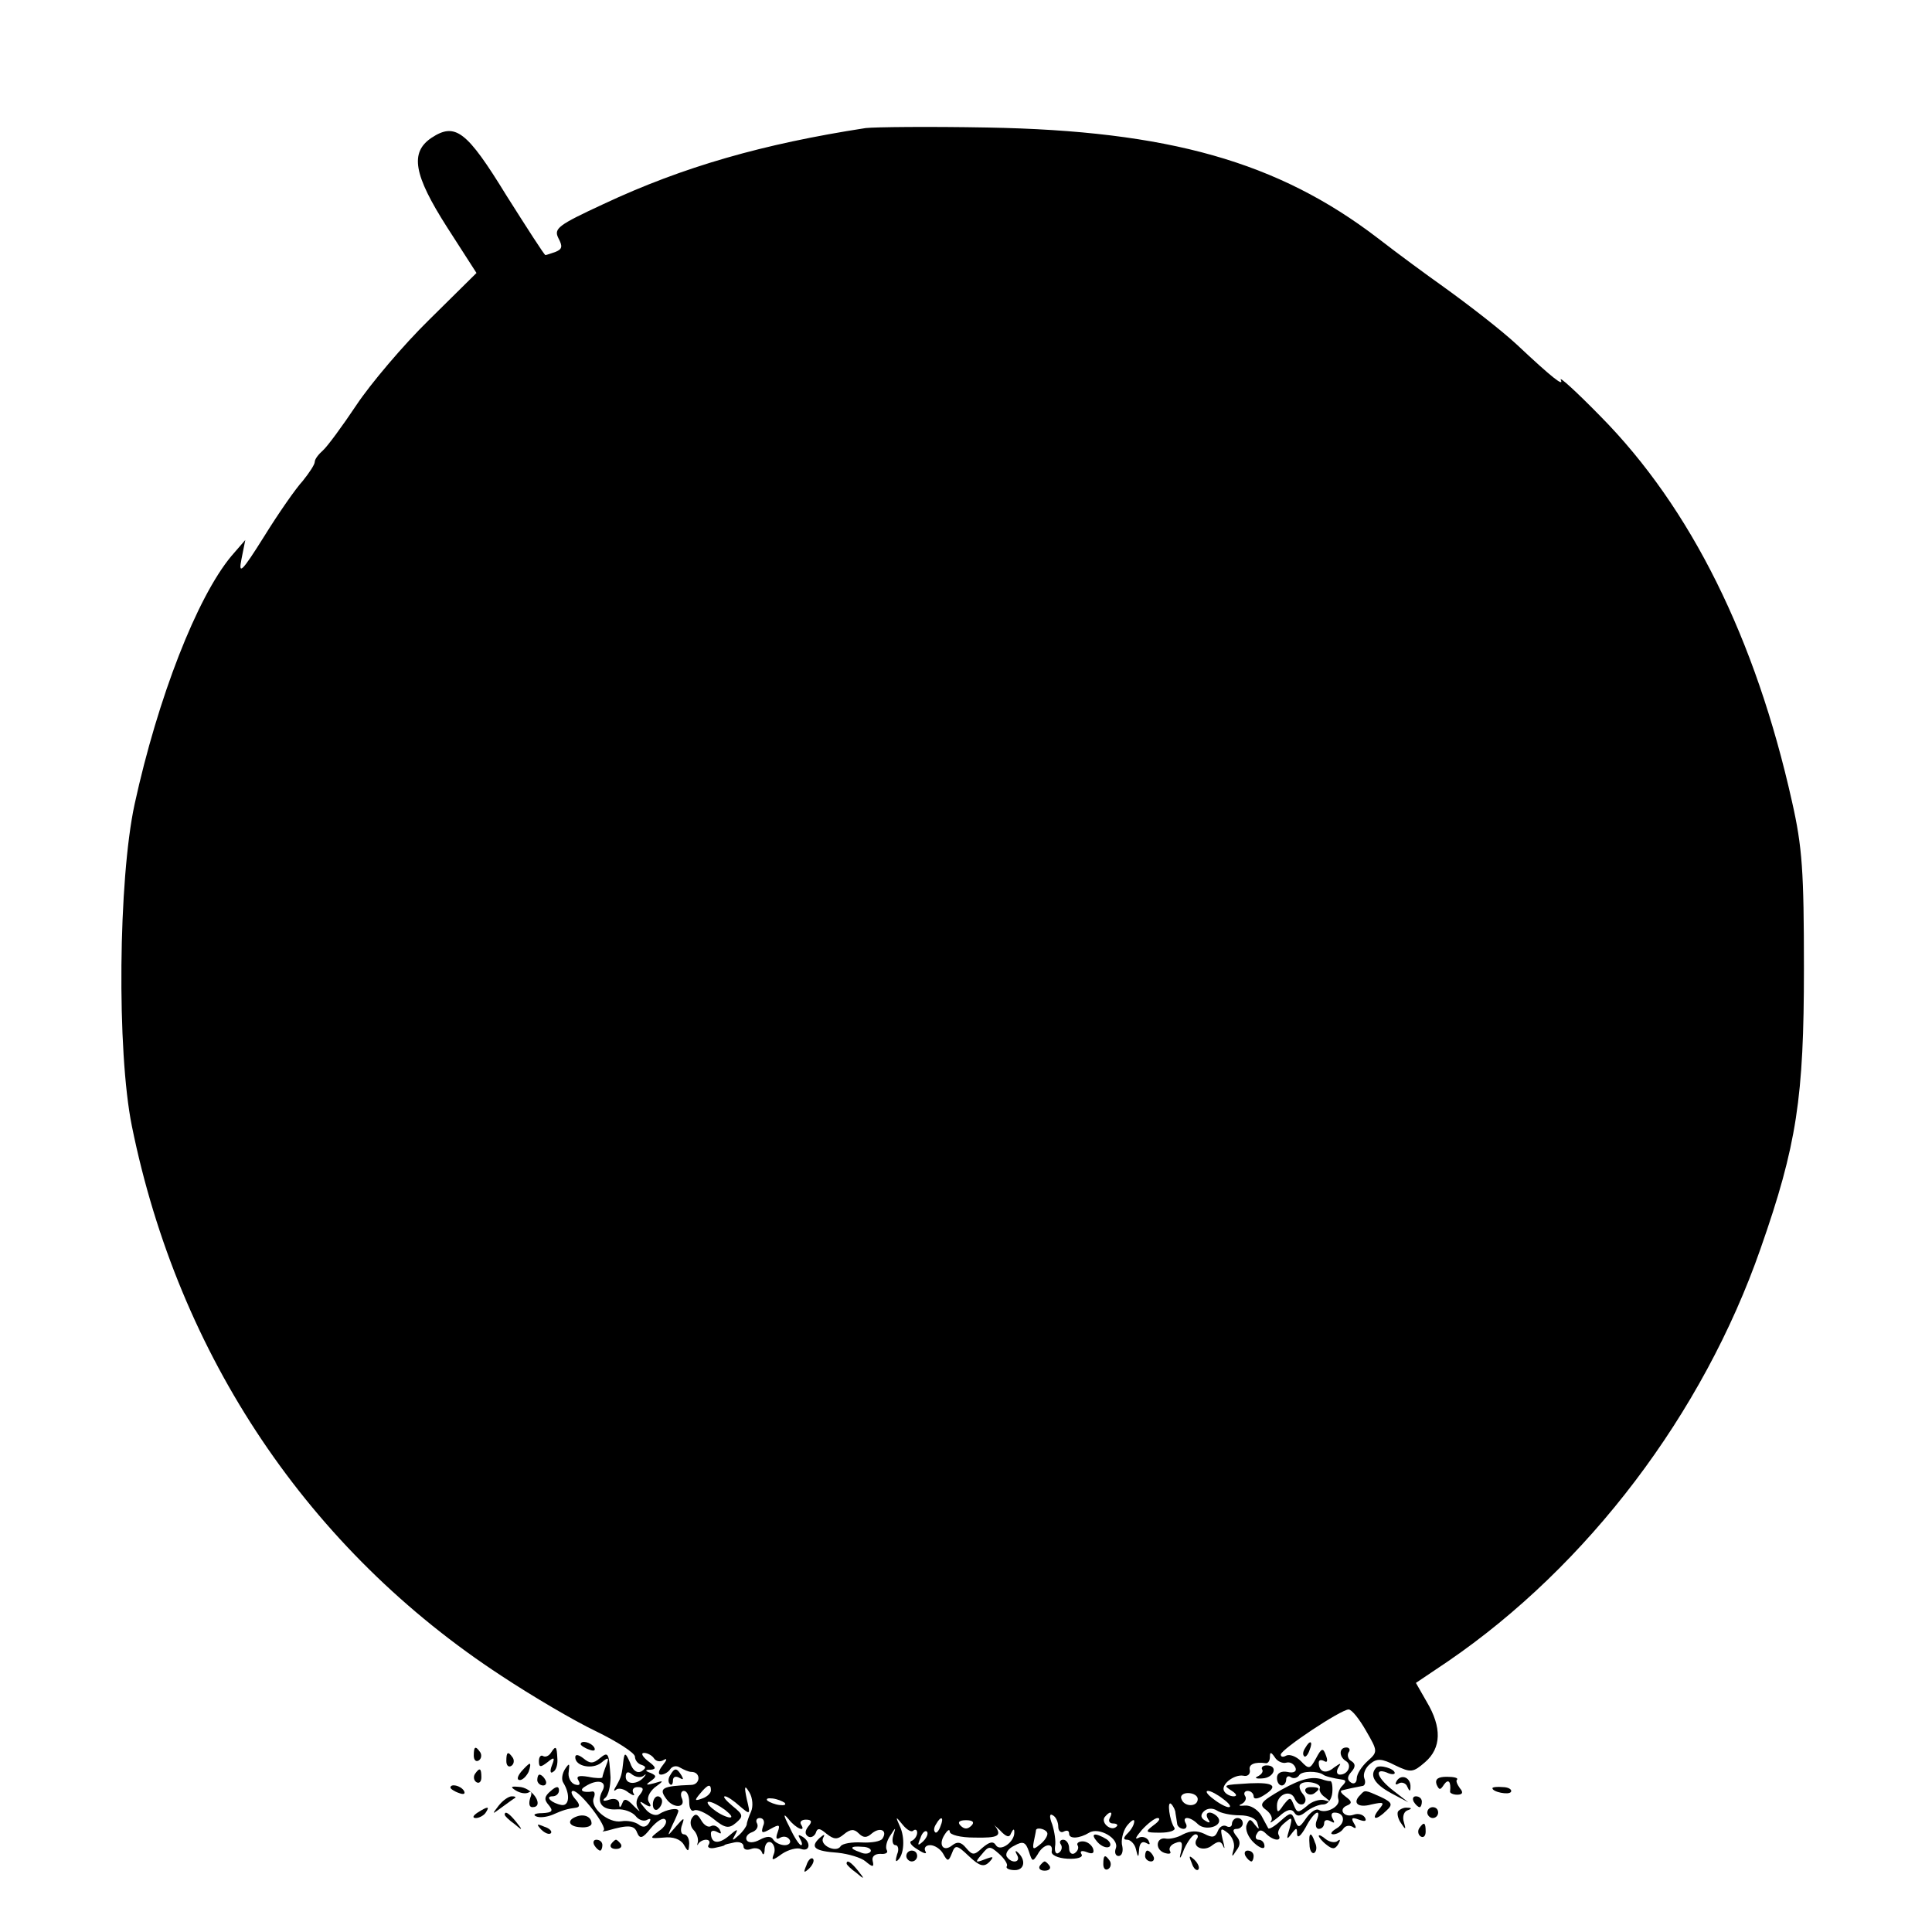 <?xml version="1.0" standalone="no"?>
<!DOCTYPE svg PUBLIC "-//W3C//DTD SVG 20010904//EN"
 "http://www.w3.org/TR/2001/REC-SVG-20010904/DTD/svg10.dtd">
<svg version="1.0" xmlns="http://www.w3.org/2000/svg"
 width="356pt" height="356pt" viewBox="0 0 356 356"
 preserveAspectRatio="xMidYMid meet">
<g transform="translate(0,356) scale(0.1,-0.1)"
fill="#000000" stroke="none">
<path d="M1595 3324 c-188 -29 -336 -71 -483 -140 -84 -39 -92 -45 -83 -63 8
-15 7 -20 -5 -25 -9 -3 -17 -6 -19 -6 -2 0 -34 50 -72 110 -73 119 -94 135
-138 106 -40 -27 -33 -68 29 -165 l54 -84 -87 -86 c-48 -47 -108 -118 -134
-157 -26 -39 -54 -77 -62 -84 -8 -7 -15 -16 -15 -21 0 -5 -10 -20 -22 -35 -13
-14 -45 -60 -71 -102 -42 -67 -48 -72 -42 -42 l7 35 -26 -30 c-63 -76 -135
-260 -178 -457 -30 -139 -33 -455 -5 -593 86 -424 326 -781 681 -1013 56 -37
134 -83 174 -102 39 -19 72 -40 72 -47 0 -6 5 -13 12 -15 9 -3 9 -6 0 -12 -8
-4 -16 1 -21 16 -8 18 -10 19 -12 6 -3 -28 -4 -32 -13 -48 -5 -8 -6 -12 -1 -8
4 4 15 2 23 -5 9 -6 13 -7 9 -1 -3 6 0 11 8 11 11 0 12 -4 4 -14 -7 -8 -8 -18
-3 -26 5 -7 2 -5 -8 5 -12 13 -18 15 -21 6 -4 -10 -6 -10 -6 -1 -1 7 -8 10
-18 7 -11 -4 -14 -2 -8 3 6 4 10 22 10 38 -3 46 -4 48 -20 35 -12 -10 -18 -10
-30 0 -9 7 -15 8 -15 2 0 -17 32 -23 48 -10 13 11 15 10 9 -5 -4 -10 -7 -20
-7 -22 0 -2 -12 -2 -26 1 -18 3 -23 1 -18 -7 4 -7 2 -10 -7 -7 -8 3 -13 14
-11 24 2 15 1 16 -7 4 -5 -8 -7 -19 -3 -25 13 -21 11 -43 -3 -41 -18 3 -32 16
-17 16 7 0 12 5 12 11 0 8 -5 8 -15 -1 -12 -10 -13 -16 -4 -26 9 -11 7 -14
-12 -15 -13 0 -18 -3 -11 -6 7 -3 20 -1 30 3 20 9 28 11 43 13 8 1 8 6 -1 16
-7 8 -9 15 -4 15 13 0 65 -68 56 -73 -4 -2 0 -2 8 0 38 11 49 10 54 -4 5 -12
10 -11 25 8 11 13 23 21 27 16 4 -4 -1 -14 -12 -21 -18 -14 -17 -14 9 -12 17
2 31 -3 37 -13 8 -14 9 -14 10 2 0 9 -4 17 -10 17 -5 0 -7 8 -3 18 5 14 3 13
-11 -3 -17 -20 -17 -20 -7 2 6 12 11 24 11 26 0 7 -22 3 -36 -6 -7 -4 -18 1
-25 10 -12 14 -12 16 0 8 10 -6 12 -4 7 4 -5 7 0 18 10 27 18 13 18 14 -1 8
-15 -4 -16 -3 -6 4 11 8 11 10 0 15 -11 4 -11 6 0 6 11 1 10 5 -5 16 -10 8
-14 15 -7 15 6 0 15 -5 18 -10 4 -6 12 -7 18 -3 7 4 6 0 -2 -10 -8 -10 -9 -17
-3 -17 6 0 14 5 17 10 4 6 12 7 18 3 7 -4 16 -8 21 -8 18 0 17 -24 -1 -24 -53
-2 -60 -6 -45 -26 12 -17 35 -17 29 0 -4 8 -2 15 3 15 6 0 10 -9 10 -21 0 -11
4 -18 9 -15 5 3 21 -4 35 -15 22 -18 29 -19 42 -8 14 12 14 15 -6 31 -12 10
-19 18 -14 18 4 0 16 -8 27 -18 20 -17 20 -16 13 13 -5 24 -4 27 5 12 6 -10 7
-26 3 -35 -4 -9 -8 -20 -8 -24 -1 -4 -7 -13 -15 -20 -12 -11 -13 -10 -6 2 6
11 3 10 -12 -3 -19 -16 -33 -14 -33 5 0 5 5 6 12 2 7 -4 8 -3 4 5 -4 6 -11 9
-16 6 -5 -3 -13 2 -18 11 -7 12 -11 13 -17 4 -4 -6 -3 -16 3 -22 6 -6 9 -16 8
-22 -2 -6 -1 -8 1 -3 3 4 9 7 14 7 6 0 8 -4 5 -9 -4 -5 2 -8 11 -6 10 2 18 4
18 5 0 1 8 3 18 5 9 2 17 -1 17 -7 0 -6 6 -8 14 -5 8 3 17 1 20 -6 2 -7 5 -4
5 6 1 10 6 15 12 12 6 -4 8 -14 5 -21 -5 -13 -3 -13 15 0 12 8 28 12 35 9 17
-6 19 13 2 23 -7 4 -8 3 -4 -4 4 -7 5 -12 2 -12 -3 0 -13 15 -21 33 -12 23
-12 27 -2 15 14 -18 33 -25 23 -10 -3 5 1 9 9 9 11 0 12 -4 4 -13 -6 -8 -6
-14 0 -18 5 -3 11 0 14 6 3 10 7 10 20 -1 14 -11 20 -11 32 -1 12 10 19 10 27
2 9 -9 15 -9 25 0 15 12 29 5 19 -10 -3 -5 -20 -8 -38 -7 -18 1 -36 -2 -39 -7
-8 -13 -40 2 -32 16 4 7 1 6 -7 -1 -18 -17 -9 -24 34 -27 19 -2 43 -9 51 -16
13 -11 16 -11 13 1 -2 8 4 13 14 13 10 -1 15 2 12 7 -3 5 0 17 6 26 11 17 11
17 6 1 -3 -10 -1 -18 4 -18 5 0 7 -8 3 -17 -3 -10 -3 -15 1 -11 12 10 14 42 4
63 -8 18 -8 19 5 3 8 -10 17 -15 20 -11 4 3 7 1 7 -4 0 -6 -5 -13 -10 -15 -6
-2 -1 -9 11 -16 12 -8 18 -9 14 -3 -3 6 1 11 9 11 8 0 19 -7 24 -16 8 -15 10
-14 16 1 6 16 9 16 31 -5 20 -19 28 -21 38 -11 9 10 8 11 -8 5 -18 -7 -19 -6
-6 9 13 16 15 16 32 1 10 -9 17 -20 14 -23 -2 -4 5 -7 15 -7 18 0 21 19 5 33
-4 4 -5 2 -1 -5 8 -14 -10 -17 -19 -3 -3 6 3 15 14 20 16 9 21 7 27 -11 6 -19
7 -19 16 -5 10 19 29 23 26 6 -2 -7 11 -13 29 -14 19 -1 29 3 26 8 -4 6 0 8
10 4 10 -4 14 -2 11 7 -3 7 -11 13 -19 13 -8 0 -12 -4 -9 -8 2 -4 0 -10 -6
-14 -5 -3 -10 1 -10 9 0 9 -5 16 -11 16 -5 0 -8 -4 -4 -9 3 -5 1 -12 -4 -15
-5 -4 -8 2 -7 11 2 10 -1 28 -5 41 -6 15 -5 21 1 17 6 -3 10 -13 10 -21 0 -8
5 -12 10 -9 6 3 10 2 10 -4 0 -10 19 -9 37 2 18 11 56 -11 49 -29 -3 -8 0 -14
5 -14 6 0 9 8 7 18 -3 10 1 27 8 37 8 10 14 14 14 9 0 -6 -5 -15 -12 -22 -8
-8 -9 -12 -1 -12 6 0 14 -8 16 -17 4 -17 5 -17 6 0 1 11 6 15 13 11 7 -4 8 -3
4 5 -4 6 -13 8 -19 4 -7 -3 -3 3 7 15 11 12 24 22 29 22 6 0 3 -6 -7 -13 -17
-13 -16 -14 12 -14 17 0 29 4 26 9 -9 13 -14 51 -6 44 4 -4 8 -12 8 -17 1 -5
2 -13 3 -19 0 -5 6 -10 12 -10 5 0 7 5 4 10 -8 14 8 13 22 -1 14 -14 47 -4 38
11 -3 5 -11 10 -16 10 -6 0 -7 -5 -3 -12 5 -7 3 -8 -5 -3 -9 5 -9 11 -3 17 6
6 16 7 24 2 7 -5 26 -9 42 -9 18 0 31 -6 33 -15 4 -12 3 -12 -5 -2 -8 11 -10
11 -15 -1 -3 -8 3 -23 14 -33 11 -10 19 -12 19 -6 0 7 -5 12 -11 12 -5 0 -7 5
-3 11 4 8 9 8 17 0 13 -13 30 -15 23 -2 -3 5 2 15 11 22 14 12 15 11 9 -11 -6
-19 -5 -21 3 -10 10 13 11 13 11 0 1 -8 7 -3 16 13 15 29 30 37 20 12 -3 -8
-1 -15 4 -15 6 0 10 5 10 11 0 5 5 7 12 3 7 -4 8 -3 4 4 -4 7 -3 12 3 12 19 0
21 -19 4 -29 -10 -6 -13 -11 -6 -11 6 0 15 5 18 10 4 6 11 7 17 4 7 -5 8 -2 3
6 -6 10 -4 12 9 7 11 -4 15 -3 11 4 -4 6 -13 8 -21 5 -17 -6 -29 10 -12 17 10
4 9 8 -2 16 -8 6 -12 11 -7 12 4 1 12 3 17 4 6 1 14 3 20 4 5 0 7 7 4 14 -3 8
2 20 11 27 12 10 21 10 46 -3 29 -14 33 -13 55 6 30 26 31 64 3 111 l-20 35
58 39 c259 177 471 457 577 761 67 191 80 279 80 516 0 180 -3 224 -22 308
-67 300 -186 541 -353 710 -44 45 -77 75 -73 67 6 -13 -15 3 -81 65 -28 26
-87 72 -140 110 -24 17 -76 55 -116 86 -184 141 -386 198 -719 204 -107 2
-208 1 -225 -1z m922 -2953 c22 -38 22 -39 3 -56 -11 -10 -20 -24 -20 -32 0
-8 -5 -11 -10 -8 -8 5 -8 11 0 20 8 9 8 15 0 20 -6 3 -8 11 -5 16 4 5 1 9 -4
9 -14 0 -14 -17 -1 -25 12 -7 4 -25 -11 -25 -6 0 -7 6 -3 13 6 9 5 9 -8 0 -15
-13 -28 -8 -28 9 0 5 4 6 10 3 6 -4 7 1 3 11 -5 14 -8 13 -18 -6 -11 -20 -13
-21 -28 -5 -9 9 -21 13 -27 10 -5 -3 -10 -3 -10 2 1 10 111 83 125 83 6 0 20
-18 32 -39z m-147 -59 c7 2 14 -2 17 -9 3 -7 -3 -11 -15 -8 -11 2 -19 -2 -19
-11 0 -8 4 -14 9 -14 4 0 8 5 8 11 0 5 4 8 9 4 5 -3 12 -1 15 4 5 8 34 8 44 1
3 -3 20 -7 34 -9 9 -1 9 -4 1 -12 -6 -6 -9 -17 -7 -24 5 -13 -22 -28 -36 -20
-5 3 -15 -4 -23 -15 -13 -19 -15 -19 -21 -4 -6 15 -8 15 -26 -1 -11 -10 -21
-16 -23 -14 -1 2 -7 13 -13 24 -7 11 -20 19 -30 18 -11 -1 -13 0 -6 3 6 3 10
10 6 15 -3 5 0 9 5 9 6 0 11 -5 11 -10 0 -6 8 -5 19 2 27 17 19 24 -26 22 -50
-3 -50 -3 -33 -14 9 -6 10 -10 3 -10 -6 0 -14 4 -17 9 -8 12 18 32 35 29 8 -2
13 3 12 10 -3 11 9 16 30 13 4 0 7 5 7 12 0 9 2 9 9 -1 4 -7 14 -12 21 -10z
m-1184 -24 c5 4 5 3 1 -2 -12 -15 -34 -15 -34 0 0 9 4 11 12 4 7 -5 16 -6 21
-2z m-76 -28 c-12 -22 0 -36 27 -34 13 1 28 -5 34 -12 6 -8 16 -11 22 -7 6 3
7 1 3 -6 -5 -8 -12 -9 -19 -3 -7 5 -21 8 -32 6 -24 -4 -58 25 -51 43 3 7 2 12
-2 12 -18 -3 -26 2 -14 9 23 15 42 10 32 -8z m200 1 c0 -5 -7 -12 -16 -15 -14
-5 -15 -4 -4 9 14 17 20 19 20 6z m897 -16 c0 -15 -25 -15 -30 0 -3 6 3 11 12
11 10 0 18 -5 18 -11z m47 0 c11 -8 16 -15 10 -15 -5 0 -18 7 -28 15 -11 8
-16 15 -10 15 5 0 18 -7 28 -15z m-808 -7 c3 -4 -1 -5 -10 -4 -8 1 -18 5 -22
8 -3 4 1 5 10 4 8 -1 18 -5 22 -8z m-110 -13 c10 -8 15 -14 9 -14 -5 0 -19 6
-29 14 -11 8 -15 15 -10 15 6 0 19 -7 30 -15z m709 -15 c-3 -5 -1 -10 6 -10 7
0 10 -3 6 -6 -9 -9 -28 6 -22 17 4 5 8 9 11 9 3 0 2 -4 -1 -10z m-639 -15 c-4
-13 -2 -14 14 -5 16 9 18 8 13 -6 -4 -11 -3 -15 5 -10 6 3 13 2 17 -4 3 -5 -1
-10 -9 -10 -8 0 -18 5 -21 10 -4 7 -12 7 -25 0 -11 -6 -21 -6 -24 -1 -3 5 1
12 10 15 8 3 12 10 9 16 -3 5 -1 10 5 10 7 0 10 -7 6 -15z m327 0 c-3 -9 -8
-14 -10 -11 -3 3 -2 9 2 15 9 16 15 13 8 -4z m57 1 c-7 -7 -13 -7 -20 0 -6 6
-3 10 10 10 13 0 16 -4 10 -10z m73 -14 c4 8 6 9 6 2 1 -18 -26 -37 -34 -24
-5 8 -12 6 -25 -5 -15 -14 -18 -14 -30 0 -9 11 -16 12 -25 5 -17 -14 -27 1
-14 20 5 8 9 10 9 5 0 -6 20 -11 45 -11 45 -1 52 3 38 22 -5 5 -1 1 9 -8 12
-13 18 -15 21 -6z m-162 -15 c-10 -9 -11 -8 -5 6 3 10 9 15 12 12 3 -3 0 -11
-7 -18z m229 14 c0 -5 -6 -14 -14 -20 -12 -10 -14 -9 -11 6 2 10 4 19 4 21 2
6 21 1 21 -7z m-326 -33 c-3 -4 -11 -5 -19 -1 -21 7 -19 12 4 10 11 0 18 -5
15 -9z"/>
<path d="M2405 339 c-4 -6 -5 -12 -2 -15 2 -3 7 2 10 11 7 17 1 20 -8 4z"/>
<path d="M2326 299 c2 -4 -2 -9 -8 -12 -7 -3 -4 -5 8 -4 22 1 30 24 8 24 -7 0
-11 -4 -8 -8z"/>
<path d="M2361 262 c-38 -22 -42 -27 -28 -37 9 -7 13 -16 9 -21 -4 -5 3 -1 15
9 14 13 23 15 28 7 5 -8 11 -7 22 2 9 7 23 13 31 13 9 0 16 10 17 22 1 12 -1
22 -4 21 -3 0 -8 1 -11 2 -21 8 -41 3 -79 -18z m71 3 c-2 -4 2 -12 10 -17 10
-8 10 -9 -2 -5 -8 2 -23 -2 -32 -11 -16 -13 -18 -13 -24 2 -6 15 -7 15 -19 0
-10 -15 -12 -15 -12 -1 0 21 26 31 33 12 4 -8 10 -12 16 -9 5 4 5 11 -1 18 -6
7 -8 15 -5 18 8 9 40 2 36 -7z"/>
<path d="M2406 258 c3 -5 10 -6 15 -3 13 9 11 12 -6 12 -8 0 -12 -4 -9 -9z"/>
<path d="M1070 346 c0 -2 7 -7 16 -10 8 -3 12 -2 9 4 -6 10 -25 14 -25 6z"/>
<path d="M873 325 c0 -8 4 -12 9 -9 5 3 6 10 3 15 -9 13 -12 11 -12 -6z"/>
<path d="M1015 330 c-4 -6 -10 -8 -14 -6 -4 3 -8 -1 -8 -9 0 -12 3 -12 16 -2
12 10 14 9 8 -6 -4 -10 -3 -16 2 -12 6 3 9 14 8 25 -1 23 -3 24 -12 10z"/>
<path d="M933 315 c0 -8 4 -12 9 -9 5 3 6 10 3 15 -9 13 -12 11 -12 -6z"/>
<path d="M960 295 c-7 -9 -8 -15 -2 -15 5 0 12 7 16 15 3 8 4 15 2 15 -2 0 -9
-7 -16 -15z"/>
<path d="M2536 303 c-13 -14 -4 -30 27 -47 l32 -17 -27 21 c-30 23 -37 43 -13
34 8 -4 15 -4 15 -1 0 8 -28 16 -34 10z"/>
<path d="M875 291 c-3 -5 -2 -12 3 -15 5 -3 9 1 9 9 0 17 -3 19 -12 6z"/>
<path d="M1235 289 c-4 -6 -4 -13 -1 -16 3 -4 6 -1 6 6 0 7 5 9 12 5 7 -4 8
-3 4 4 -9 15 -13 15 -21 1z"/>
<path d="M990 280 c0 -5 5 -10 11 -10 5 0 7 5 4 10 -3 6 -8 10 -11 10 -2 0 -4
-4 -4 -10z"/>
<path d="M2574 279 c-4 -7 -3 -9 4 -5 5 3 13 0 15 -6 4 -9 6 -10 6 -1 1 17
-16 25 -25 12z"/>
<path d="M2647 272 c5 -11 7 -11 14 0 8 11 13 5 11 -13 -1 -3 6 -6 13 -6 10 0
12 4 5 12 -5 7 -8 14 -5 16 2 3 -6 5 -19 5 -16 0 -22 -4 -19 -14z"/>
<path d="M830 266 c0 -2 7 -7 16 -10 8 -3 12 -2 9 4 -6 10 -25 14 -25 6z"/>
<path d="M950 261 c8 -5 18 -7 24 -4 5 4 7 -1 3 -10 -3 -10 -2 -17 4 -17 22 0
3 33 -21 37 -18 2 -21 1 -10 -6z"/>
<path d="M2750 265 c0 -7 30 -13 34 -7 3 4 -4 9 -15 9 -10 1 -19 0 -19 -2z"/>
<path d="M2507 253 c-16 -15 -5 -25 20 -18 23 5 25 4 14 -9 -16 -20 -5 -21 14
-2 12 11 10 15 -11 25 -29 13 -29 13 -37 4z"/>
<path d="M919 233 c-13 -17 -13 -17 6 -3 11 8 22 16 24 17 2 2 0 3 -6 3 -6 0
-17 -8 -24 -17z"/>
<path d="M1203 235 c0 -8 4 -12 9 -9 4 3 8 9 8 15 0 5 -4 9 -8 9 -5 0 -9 -7
-9 -15z"/>
<path d="M2605 240 c3 -5 8 -10 11 -10 2 0 4 5 4 10 0 6 -5 10 -11 10 -5 0 -7
-4 -4 -10z"/>
<path d="M880 220 c-9 -6 -10 -10 -3 -10 6 0 15 5 18 10 8 12 4 12 -15 0z"/>
<path d="M2576 222 c-2 -4 0 -14 6 -22 8 -12 9 -12 5 2 -3 9 -1 19 6 22 9 3 9
5 0 5 -6 1 -14 -3 -17 -7z"/>
<path d="M2630 220 c0 -5 5 -10 10 -10 6 0 10 5 10 10 0 6 -4 10 -10 10 -5 0
-10 -4 -10 -10z"/>
<path d="M930 216 c0 -2 8 -10 18 -17 15 -13 16 -12 3 4 -13 16 -21 21 -21 13z"/>
<path d="M1063 213 c-20 -7 -15 -19 7 -20 11 -1 20 2 20 7 0 12 -13 18 -27 13z"/>
<path d="M2270 199 c0 -5 -5 -7 -10 -4 -6 3 -13 -1 -16 -9 -5 -12 -10 -13 -25
-5 -13 6 -25 6 -39 -1 -10 -6 -24 -9 -31 -8 -18 4 -22 -19 -4 -26 9 -3 14 -2
11 3 -3 5 1 12 10 15 12 5 14 1 10 -17 -4 -15 -1 -13 6 6 7 15 16 27 21 27 4
0 6 -4 2 -9 -9 -15 14 -24 29 -11 11 8 16 8 20 -2 3 -7 3 -2 -1 12 -5 22 -4
23 10 12 9 -8 13 -21 10 -30 -4 -14 -3 -15 5 -2 8 10 8 18 0 27 -7 9 -7 13 1
13 6 0 11 5 11 10 0 6 -4 10 -10 10 -5 0 -10 -5 -10 -11z"/>
<path d="M997 189 c7 -7 15 -10 18 -7 3 3 -2 9 -12 12 -14 6 -15 5 -6 -5z"/>
<path d="M2615 191 c-3 -5 -2 -12 3 -15 5 -3 9 1 9 9 0 17 -3 19 -12 6z"/>
<path d="M2022 166 c7 -8 17 -12 22 -9 4 3 2 9 -5 14 -22 13 -31 11 -17 -5z"/>
<path d="M2413 161 c0 -11 5 -18 9 -15 4 3 5 11 1 19 -7 21 -12 19 -10 -4z"/>
<path d="M2430 177 c0 -2 6 -10 14 -16 11 -9 16 -9 22 1 4 7 4 10 -1 6 -4 -4
-14 -3 -22 3 -7 6 -13 9 -13 6z"/>
<path d="M1095 160 c3 -5 8 -10 11 -10 2 0 4 5 4 10 0 6 -5 10 -11 10 -5 0 -7
-4 -4 -10z"/>
<path d="M1126 162 c-3 -5 1 -9 9 -9 8 0 12 4 9 9 -3 4 -7 8 -9 8 -2 0 -6 -4
-9 -8z"/>
<path d="M1670 140 c0 -5 5 -10 10 -10 6 0 10 5 10 10 0 6 -4 10 -10 10 -5 0
-10 -4 -10 -10z"/>
<path d="M2110 140 c0 -5 5 -10 11 -10 5 0 7 5 4 10 -3 6 -8 10 -11 10 -2 0
-4 -4 -4 -10z"/>
<path d="M2295 140 c3 -5 8 -10 11 -10 2 0 4 5 4 10 0 6 -5 10 -11 10 -5 0 -7
-4 -4 -10z"/>
<path d="M1486 123 c-6 -14 -5 -15 5 -6 7 7 10 15 7 18 -3 3 -9 -2 -12 -12z"/>
<path d="M2033 125 c0 -8 4 -12 9 -9 5 3 6 10 3 15 -9 13 -12 11 -12 -6z"/>
<path d="M2196 127 c3 -10 9 -15 12 -12 3 3 0 11 -7 18 -10 9 -11 8 -5 -6z"/>
<path d="M1560 126 c0 -2 8 -10 18 -17 15 -13 16 -12 3 4 -13 16 -21 21 -21
13z"/>
<path d="M1916 122 c-3 -5 1 -9 9 -9 8 0 12 4 9 9 -3 4 -7 8 -9 8 -2 0 -6 -4
-9 -8z"/>
</g>
</svg>
